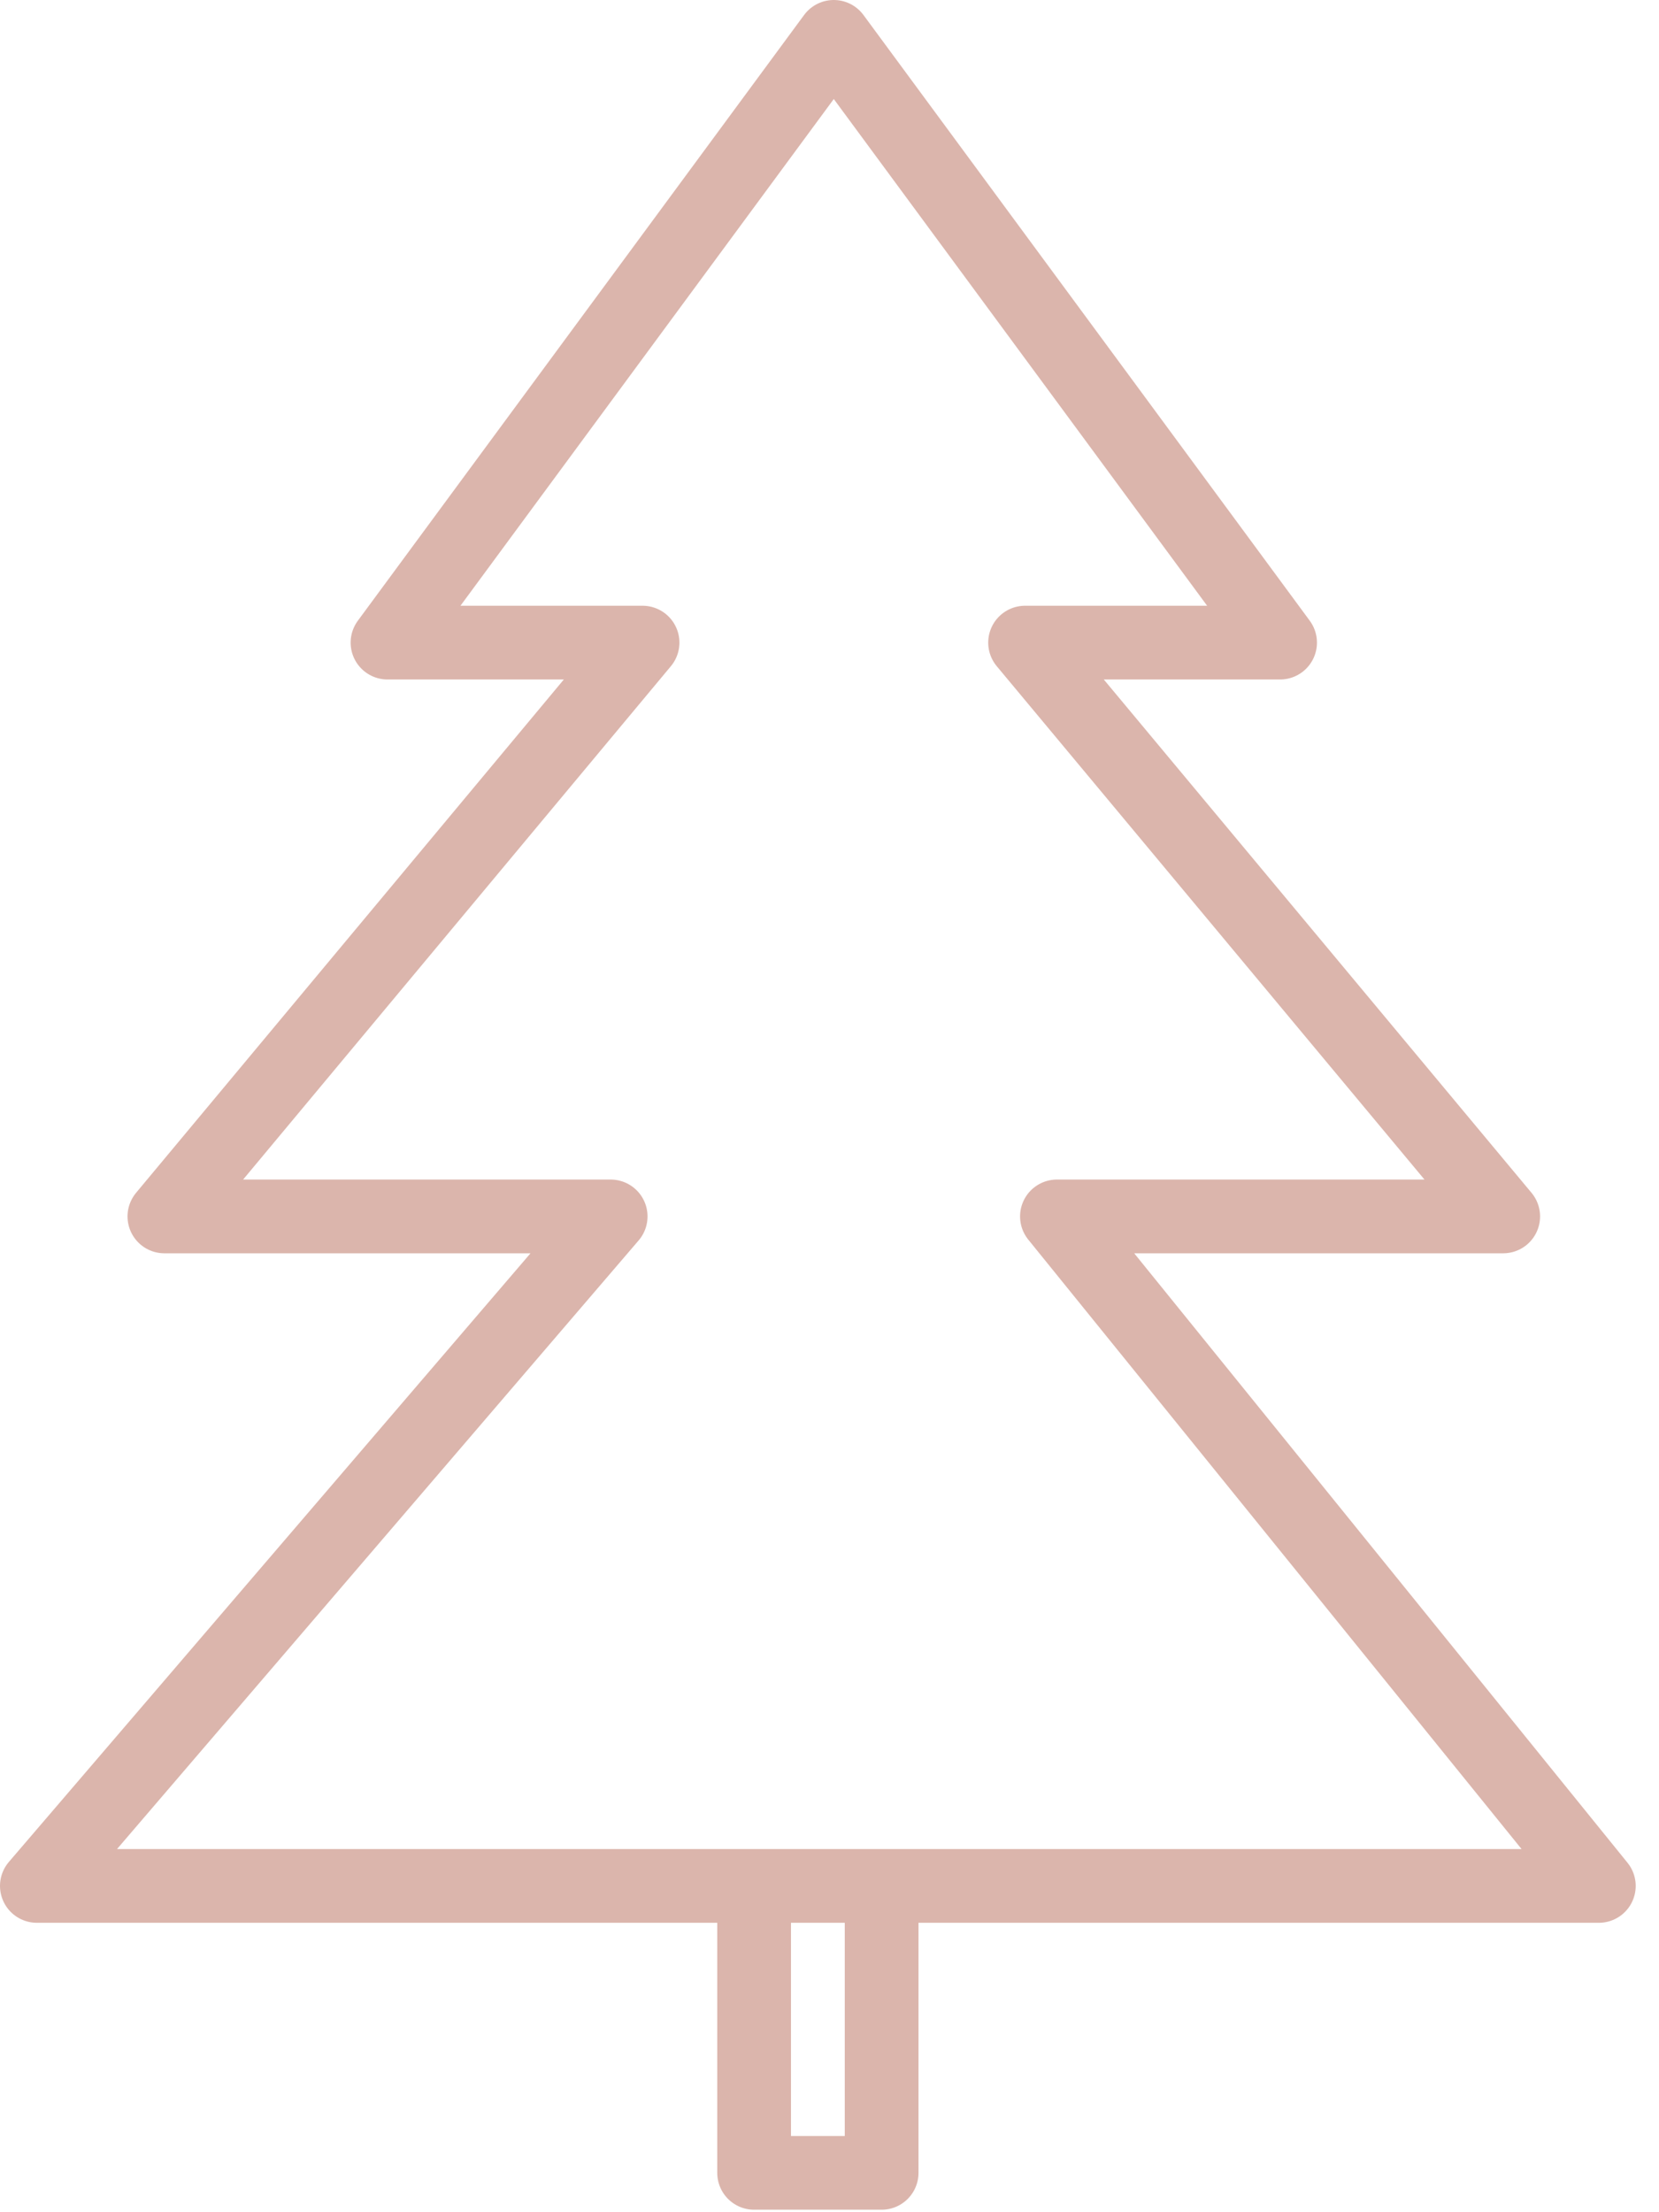<?xml version="1.0" encoding="UTF-8"?> <svg xmlns="http://www.w3.org/2000/svg" width="45" height="60" viewBox="0 0 45 60" fill="none"><path d="M20.455 51.15V58.932H23.914V51.15" stroke="#DBB5AC" stroke-width="2" stroke-linejoin="round"></path><path d="M10.511 17.429L22.616 1L34.722 17.429H27.805L40.774 32.992H28.669L43.368 51.15H22.616H1L16.564 32.992H4.459L17.429 17.429H10.511Z" stroke="#DBB5AC" stroke-width="2" stroke-linejoin="round"></path></svg> 